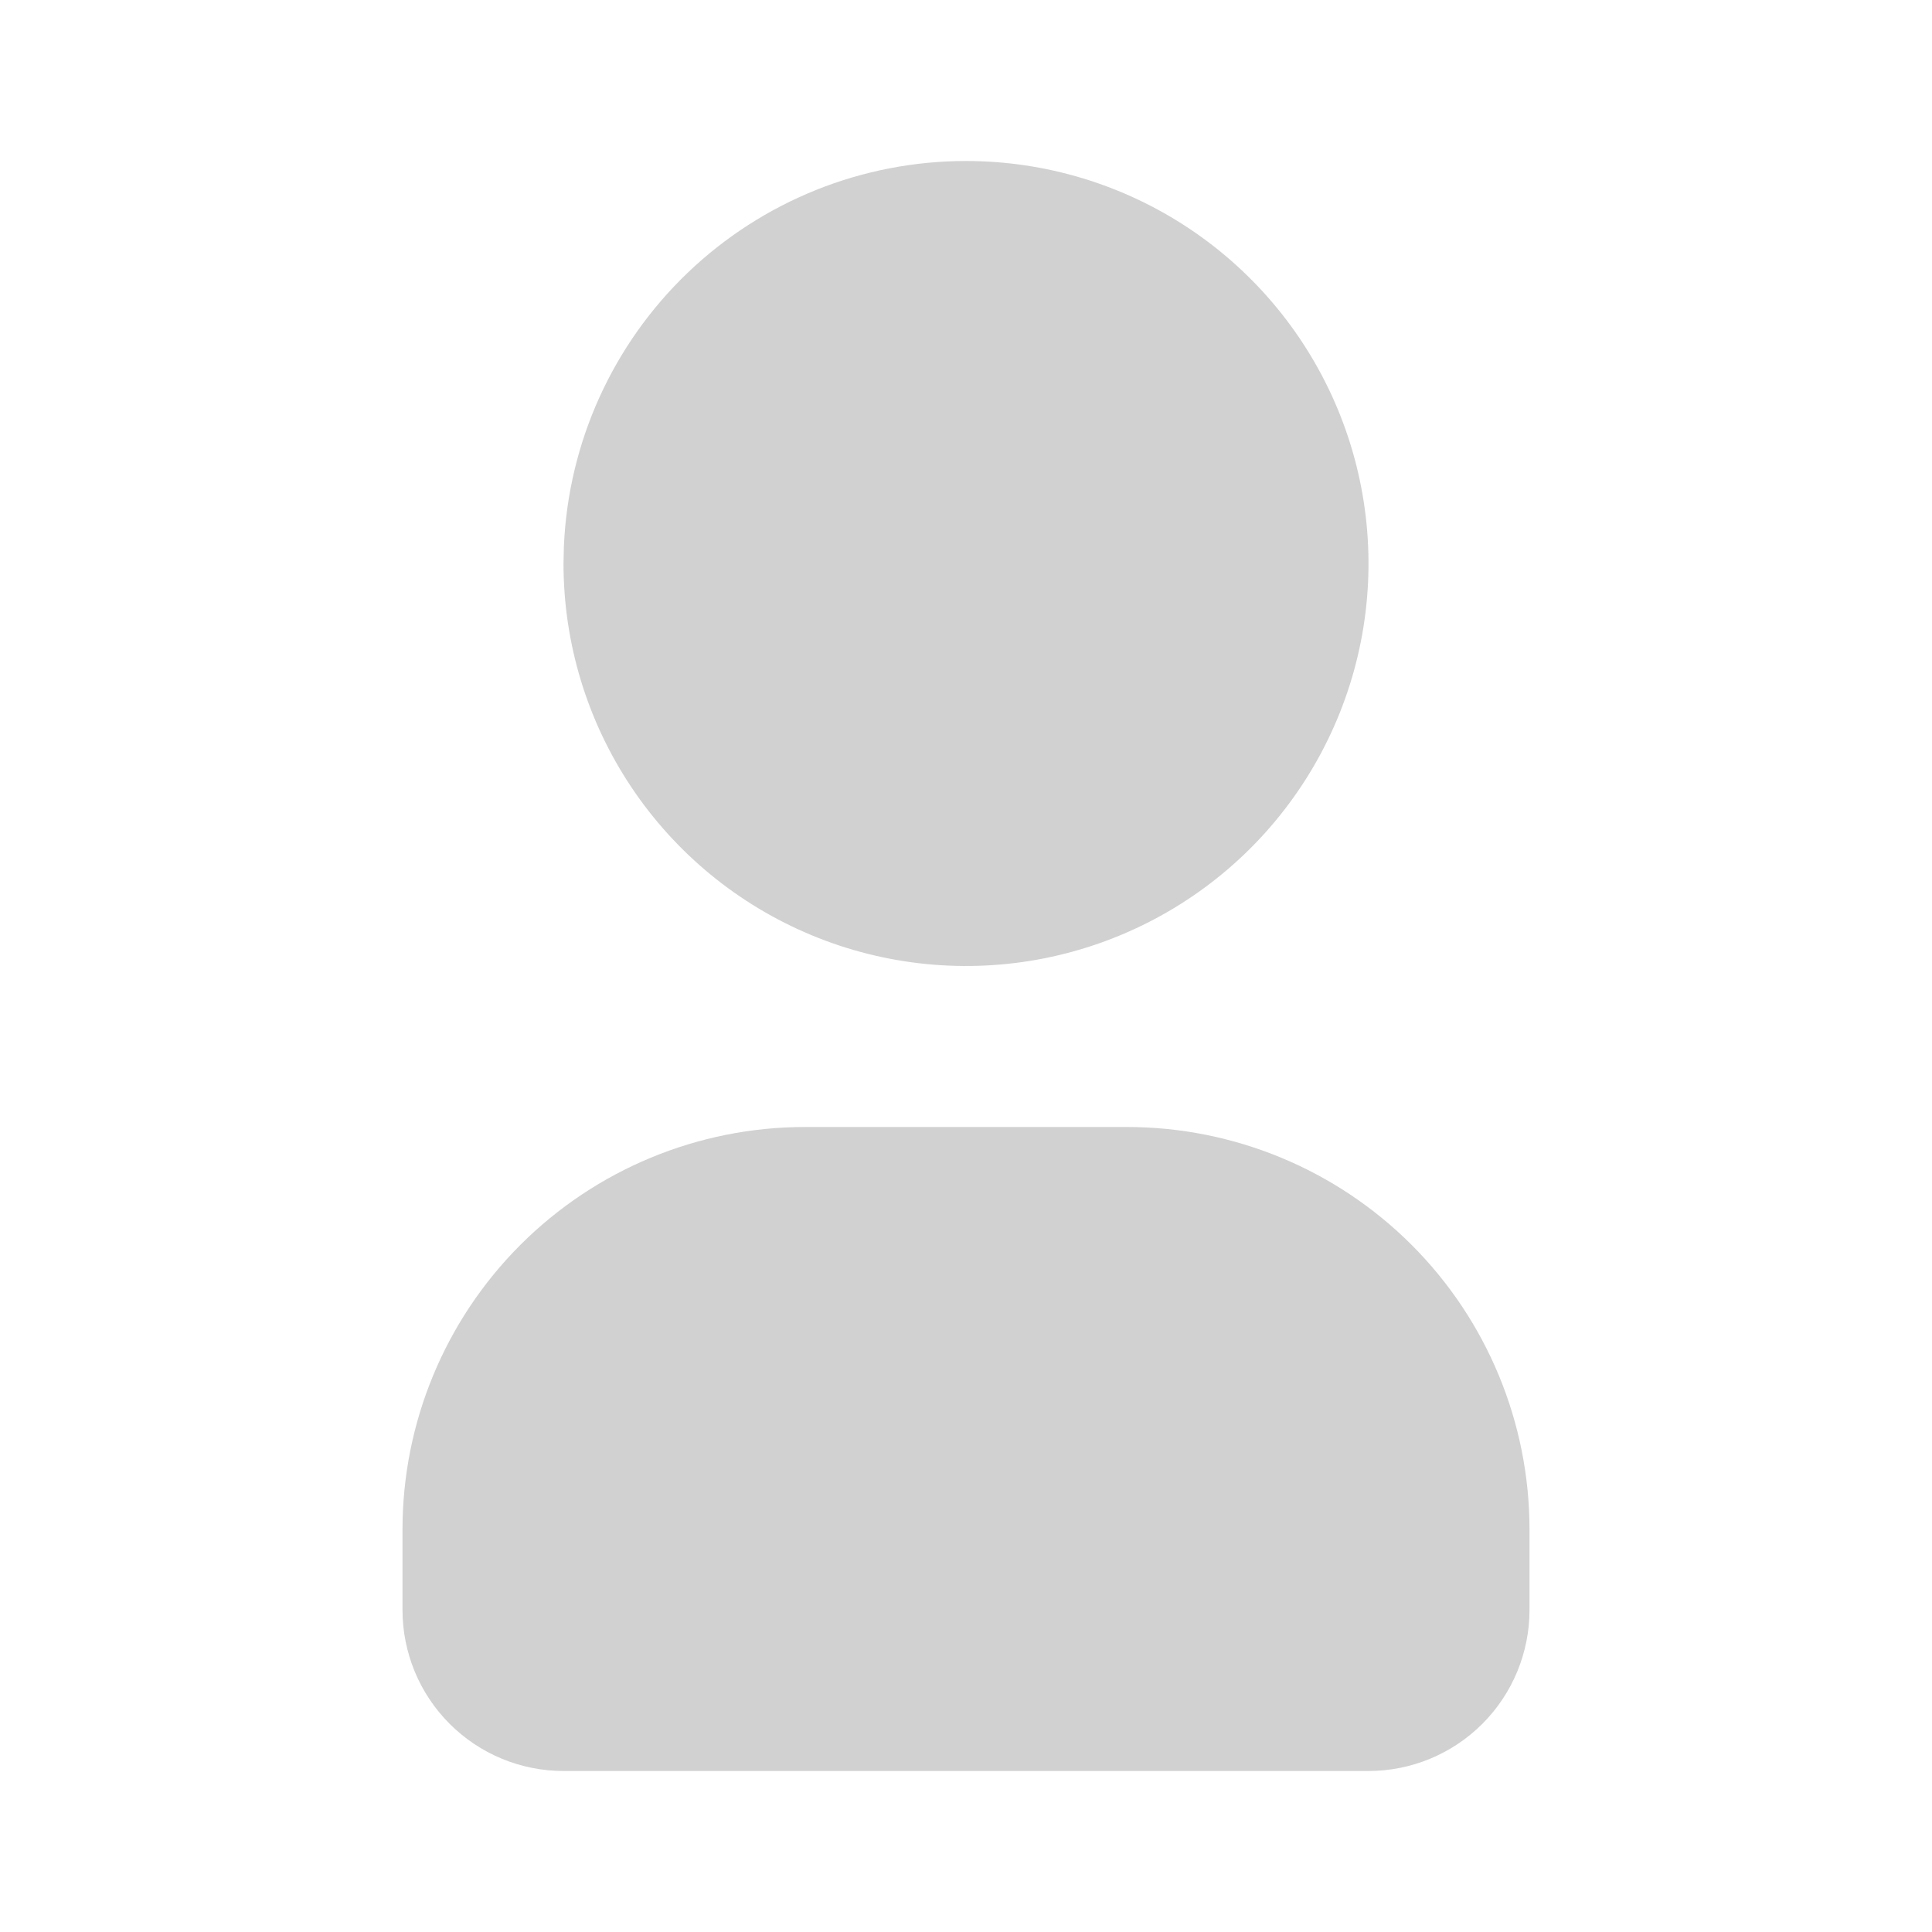 <svg width="120" height="120" viewBox="0 0 120 120" fill="none" xmlns="http://www.w3.org/2000/svg">
<path d="M60 10C64.945 10 69.778 11.466 73.889 14.213C78.001 16.96 81.205 20.865 83.097 25.433C84.989 30.001 85.484 35.028 84.52 39.877C83.555 44.727 81.174 49.181 77.678 52.678C74.181 56.174 69.727 58.555 64.877 59.52C60.028 60.484 55.001 59.989 50.433 58.097C45.865 56.205 41.96 53.001 39.213 48.889C36.466 44.778 35 39.944 35 35L35.025 33.915C35.305 27.479 38.058 21.399 42.711 16.943C47.364 12.488 53.558 10 60 10ZM70 70C76.63 70 82.989 72.634 87.678 77.322C92.366 82.011 95 88.37 95 95V100C95 102.652 93.946 105.196 92.071 107.071C90.196 108.946 87.652 110 85 110H35C32.348 110 29.804 108.946 27.929 107.071C26.054 105.196 25 102.652 25 100V95C25 88.37 27.634 82.011 32.322 77.322C37.011 72.634 43.37 70 50 70H70Z" fill="#D1D1D1"/>
</svg>
